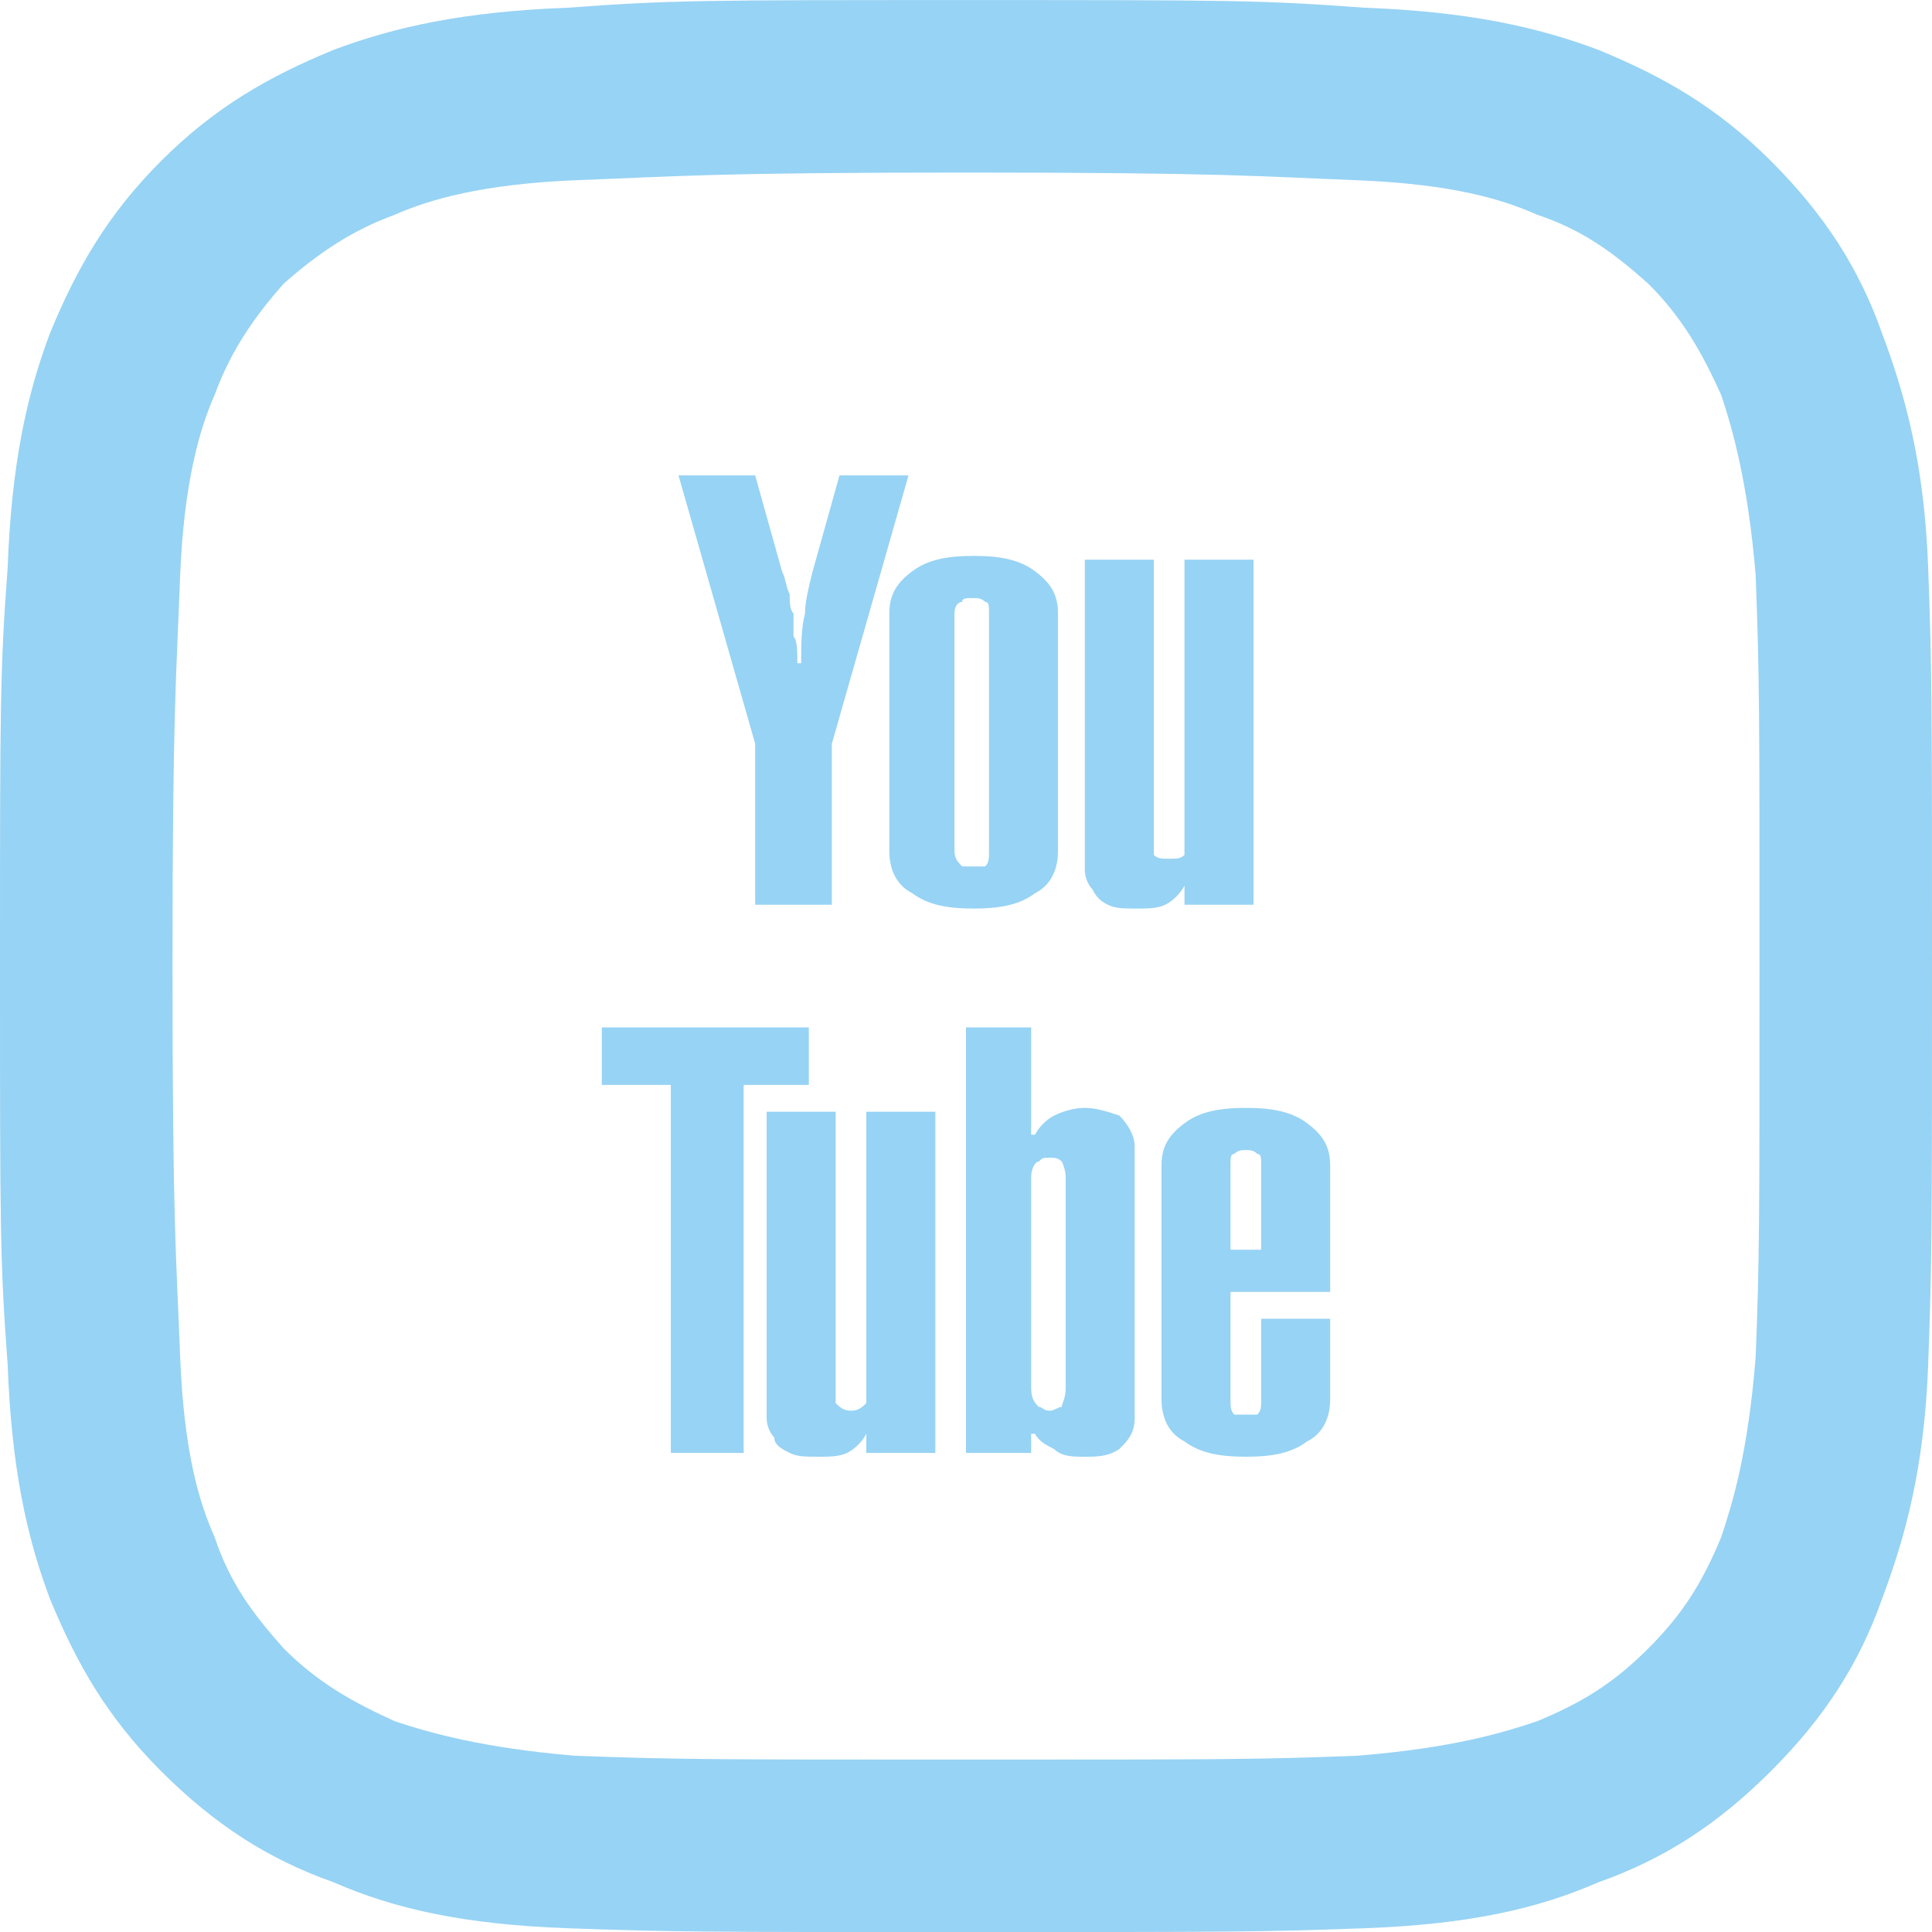 <?xml version="1.0" encoding="UTF-8"?>
<!DOCTYPE svg PUBLIC "-//W3C//DTD SVG 1.1//EN" "http://www.w3.org/Graphics/SVG/1.1/DTD/svg11.dtd">
<!-- Creator: CorelDRAW X8 -->
<svg xmlns="http://www.w3.org/2000/svg" xml:space="preserve" width="14.493mm" height="14.494mm" version="1.1" style="shape-rendering:geometricPrecision; text-rendering:geometricPrecision; image-rendering:optimizeQuality; fill-rule:evenodd; clip-rule:evenodd"
viewBox="0 0 504 504"
 xmlns:xlink="http://www.w3.org/1999/xlink">
 <defs>
  <style type="text/css">
   <![CDATA[
    .fil1 {fill:#97D3F4}
    .fil0 {fill:#97D3F4;fill-rule:nonzero}
   ]]>
  </style>
 </defs>
 <g id="Layer_x0020_1">
  <g id="_2659731490192">
   <path class="fil0" d="M197 124l7 25c1,2 1,4 2,6 0,2 0,4 1,5 0,2 0,4 0,6 1,1 1,4 1,7l1 0c0,-5 0,-9 1,-13 0,-3 1,-7 2,-11l7 -25 18 0 -20 70 0 42 -20 0 0 -42 -20 -70 20 0zm79 98c0,5 -2,9 -6,11 -4,3 -9,4 -16,4 -7,0 -12,-1 -16,-4 -4,-2 -6,-6 -6,-11l0 -62c0,-5 2,-8 6,-11 4,-3 9,-4 16,-4 7,0 12,1 16,4 4,3 6,6 6,11l0 62zm-18 -62l0 0c0,-2 0,-3 -1,-3 -1,-1 -2,-1 -3,-1 -2,0 -3,0 -3,1 -1,0 -2,1 -2,3l0 62c0,2 1,3 2,4 0,0 1,0 3,0 1,0 2,0 3,0 1,-1 1,-2 1,-4l0 -62zm69 76l-18 0 0 -5 0 0c-1,2 -3,4 -5,5 -2,1 -5,1 -7,1 -4,0 -6,0 -8,-1 -2,-1 -3,-2 -4,-4 -1,-1 -2,-3 -2,-5 0,-2 0,-4 0,-7l0 -74 18 0 0 73c0,1 0,2 0,4 1,1 2,1 4,1 2,0 3,0 4,-1 0,-2 0,-3 0,-4l0 -73 18 0 0 90zm-116 32l0 15 -17 0 0 96 -19 0 0 -96 -18 0 0 -15 54 0zm33 111l-18 0 0 -5 0 0c-1,2 -3,4 -5,5 -2,1 -5,1 -7,1 -4,0 -6,0 -8,-1 -2,-1 -4,-2 -4,-4 -1,-1 -2,-3 -2,-5 0,-2 0,-4 0,-7l0 -73 18 0 0 72c0,1 0,3 0,4 1,1 2,2 4,2 2,0 3,-1 4,-2 0,-1 0,-3 0,-4l0 -72 18 0 0 89zm8 -111l17 0 0 28 1 0c1,-2 3,-4 5,-5 2,-1 5,-2 8,-2 3,0 6,1 9,2 2,2 4,5 4,8l0 71c0,4 -2,6 -4,8 -3,2 -6,2 -9,2 -3,0 -6,0 -8,-2 -2,-1 -4,-2 -5,-4l-1 0 0 5 -17 0 0 -111zm26 39l0 0c0,-2 -1,-4 -1,-4 -1,-1 -2,-1 -3,-1 -2,0 -2,0 -3,1 -1,0 -2,2 -2,4l0 55c0,3 1,4 2,5 1,0 1,1 3,1 1,0 2,-1 3,-1 0,-1 1,-2 1,-5l0 -55zm69 37l0 21c0,5 -2,9 -6,11 -4,3 -9,4 -16,4 -7,0 -12,-1 -16,-4 -4,-2 -6,-6 -6,-11l0 -61c0,-5 2,-8 6,-11 4,-3 9,-4 16,-4 7,0 12,1 16,4 4,3 6,6 6,11l0 33 -26 0 0 28c0,2 0,3 1,4 1,0 2,0 3,0 1,0 2,0 3,0 1,-1 1,-2 1,-4l0 -21 18 0zm-18 -40l0 0c0,-2 0,-3 -1,-3 -1,-1 -2,-1 -3,-1 -1,0 -2,0 -3,1 -1,0 -1,1 -1,3l0 22 8 0 0 -22z"/>
   <path class="fil1" d="M252 0c-68,0 -77,0 -104,2 -27,1 -45,5 -61,11 -17,7 -31,15 -45,29 -14,14 -22,28 -29,45 -6,16 -10,34 -11,61 -2,27 -2,36 -2,104 0,69 0,77 2,104 1,27 5,45 11,61 7,17 15,31 29,45 14,14 28,23 45,29 16,7 34,11 61,12 27,1 36,1 104,1 69,0 77,0 104,-1 27,-1 45,-5 61,-12 17,-6 31,-15 45,-29 14,-14 23,-28 29,-45 6,-16 11,-34 12,-61 1,-27 1,-35 1,-104 0,-68 0,-77 -1,-104 -1,-27 -6,-45 -12,-61 -6,-17 -15,-31 -29,-45 -14,-14 -28,-22 -45,-29 -16,-6 -34,-10 -61,-11 -27,-2 -35,-2 -104,-2l0 0zm0 45c68,0 76,1 102,2 25,1 38,5 47,9 12,4 20,10 29,18 9,9 14,18 19,29 3,9 7,23 9,47 1,27 1,35 1,102 0,68 0,76 -1,102 -2,25 -6,38 -9,47 -5,12 -10,20 -19,29 -9,9 -17,14 -29,19 -9,3 -22,7 -47,9 -26,1 -34,1 -102,1 -67,0 -75,0 -102,-1 -24,-2 -38,-6 -47,-9 -11,-5 -20,-10 -29,-19 -8,-9 -14,-17 -18,-29 -4,-9 -8,-22 -9,-47 -1,-26 -2,-34 -2,-102 0,-67 1,-75 2,-102 1,-24 5,-38 9,-47 4,-11 10,-20 18,-29 9,-8 18,-14 29,-18 9,-4 23,-8 47,-9 27,-1 35,-2 102,-2z"/>
  </g>
 </g>
</svg>
